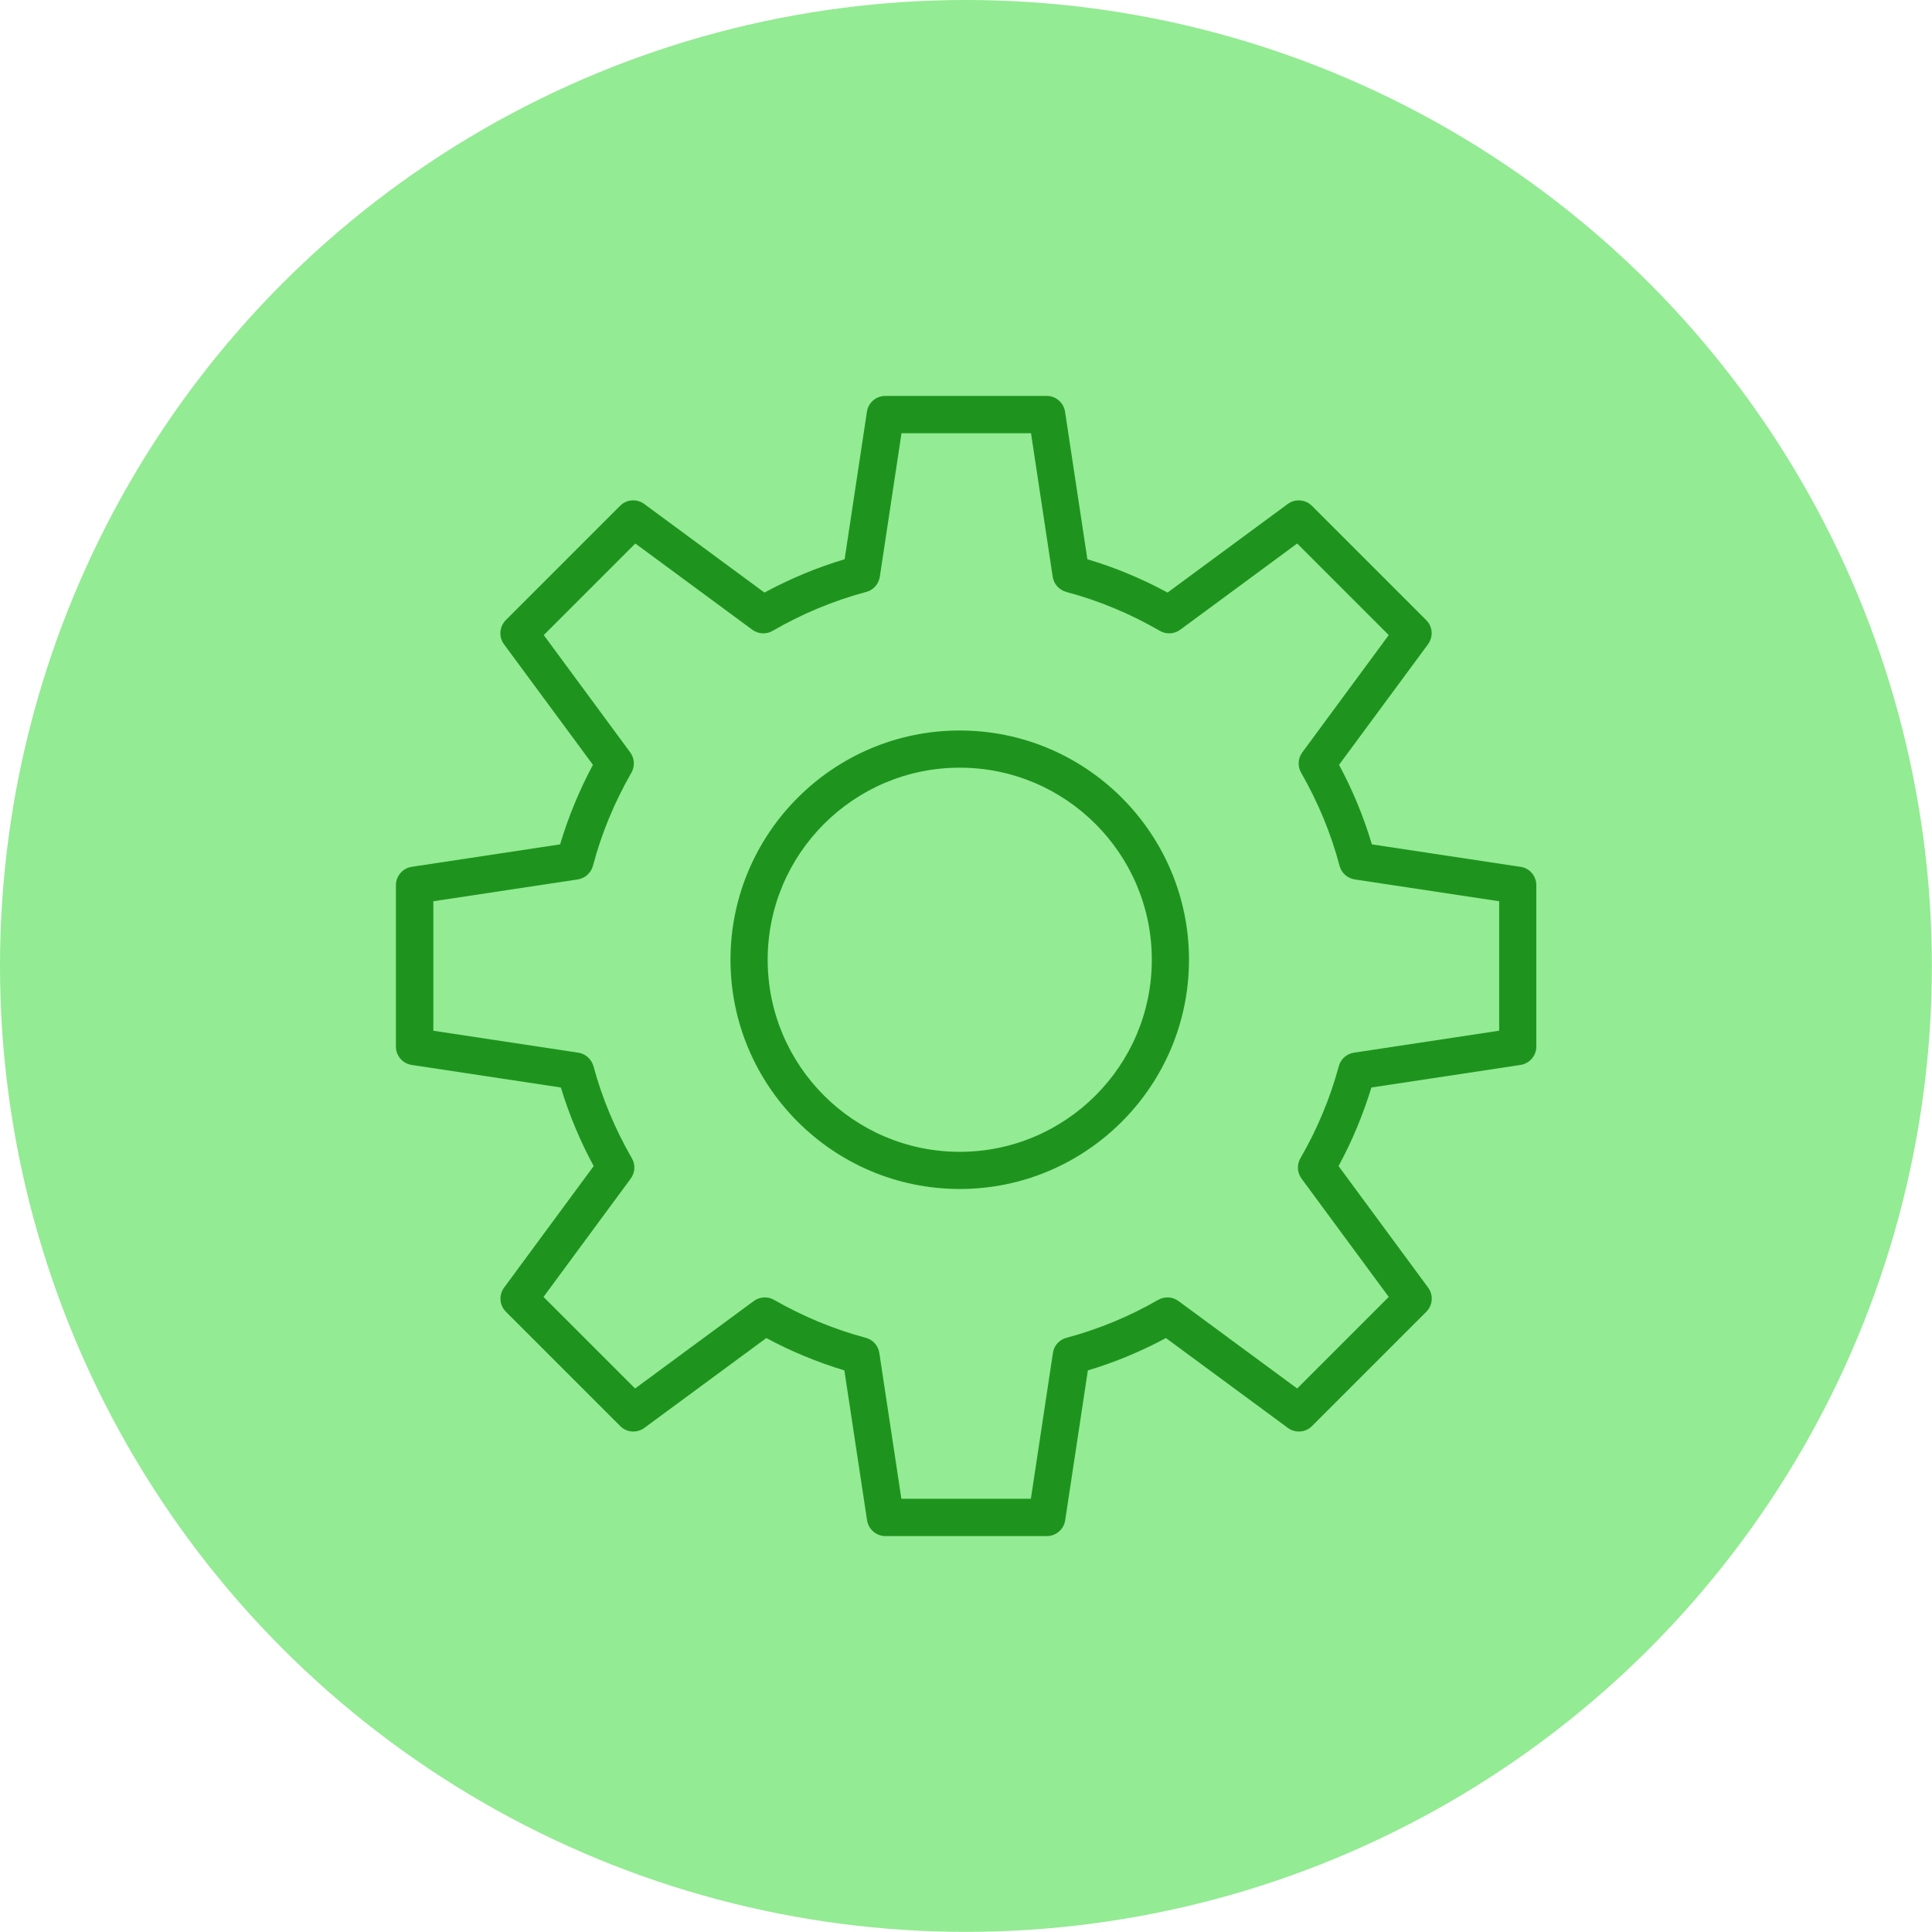 <?xml version="1.0" encoding="UTF-8"?> <svg xmlns="http://www.w3.org/2000/svg" viewBox="0 0 155.91 155.91"> <defs> <style>.d{fill:#93eb93;}.e{fill:#1e941e;}</style> </defs> <g id="a"></g> <g id="b"> <g id="c"> <g> <circle class="d" cx="77.95" cy="77.95" r="77.95"></circle> <g> <path class="e" d="M77.45,58.95c-10.2,0-18.5,8.3-18.5,18.5s8.3,18.5,18.5,18.5,18.5-8.3,18.5-18.5-8.3-18.5-18.5-18.5Zm0,34c-8.55,0-15.5-6.95-15.5-15.5s6.95-15.5,15.5-15.5,15.5,6.95,15.5,15.5-6.95,15.5-15.5,15.5Z"></path> <path class="e" d="M122.68,69.95l-11.97-1.81c-.66-2.22-1.55-4.37-2.65-6.42l7.18-9.73c.44-.6,.38-1.43-.15-1.95l-9.22-9.22c-.53-.52-1.35-.59-1.95-.15l-9.7,7.15c-2.06-1.12-4.23-2.02-6.47-2.69l-1.8-11.9c-.11-.73-.74-1.28-1.48-1.28h-13.03c-.74,0-1.37,.54-1.48,1.28l-1.8,11.9c-2.24,.67-4.4,1.57-6.47,2.69l-9.7-7.15c-.6-.44-1.43-.38-1.95,.15l-9.22,9.22c-.52,.52-.59,1.35-.15,1.95l7.18,9.73c-1.1,2.05-1.99,4.21-2.65,6.42l-11.97,1.81c-.73,.11-1.28,.74-1.28,1.48v13.03c0,.74,.54,1.37,1.28,1.48l12.03,1.82c.67,2.19,1.55,4.32,2.65,6.34l-7.23,9.81c-.44,.6-.38,1.43,.15,1.95l9.22,9.22c.52,.53,1.35,.59,1.95,.15l9.84-7.25c2.01,1.08,4.12,1.95,6.3,2.61l1.83,12.09c.11,.73,.74,1.28,1.48,1.28h13.03c.74,0,1.37-.54,1.48-1.28l1.83-12.09c2.18-.65,4.29-1.53,6.3-2.61l9.84,7.25c.6,.44,1.43,.38,1.95-.15l9.22-9.22c.52-.52,.59-1.35,.15-1.95l-7.23-9.81c1.1-2.02,1.98-4.15,2.65-6.34l12.03-1.82c.73-.11,1.28-.74,1.28-1.48v-13.03c0-.74-.54-1.37-1.27-1.48Zm-1.72,13.23l-11.7,1.77c-.59,.09-1.07,.52-1.22,1.09-.7,2.6-1.75,5.1-3.1,7.43-.3,.52-.26,1.16,.09,1.64l7.04,9.55-7.39,7.39-9.58-7.06c-.48-.35-1.12-.39-1.64-.09-2.33,1.34-4.82,2.37-7.4,3.06-.58,.15-1.01,.64-1.09,1.22l-1.78,11.77h-10.45l-1.78-11.77c-.09-.59-.52-1.07-1.09-1.22-2.58-.69-5.06-1.72-7.4-3.06-.51-.3-1.16-.26-1.64,.09l-9.58,7.06-7.39-7.39,7.04-9.55c.35-.48,.39-1.13,.09-1.64-1.35-2.34-2.4-4.84-3.1-7.43-.16-.57-.64-1-1.22-1.09l-11.7-1.77v-10.45l11.65-1.76c.59-.09,1.07-.52,1.23-1.1,.69-2.62,1.74-5.14,3.1-7.51,.3-.52,.26-1.16-.09-1.64l-6.98-9.47,7.39-7.39,9.44,6.96c.48,.35,1.13,.39,1.64,.09,2.38-1.38,4.92-2.44,7.55-3.14,.58-.15,1.01-.64,1.1-1.23l1.75-11.58h10.45l1.75,11.58c.09,.59,.52,1.07,1.1,1.23,2.63,.7,5.17,1.76,7.55,3.14,.52,.3,1.16,.26,1.64-.09l9.44-6.96,7.39,7.39-6.98,9.47c-.35,.48-.39,1.12-.09,1.64,1.36,2.37,2.41,4.9,3.1,7.51,.15,.58,.64,1.01,1.23,1.1l11.65,1.76v10.45h0Z"></path> </g> </g> </g> </g> </svg> 